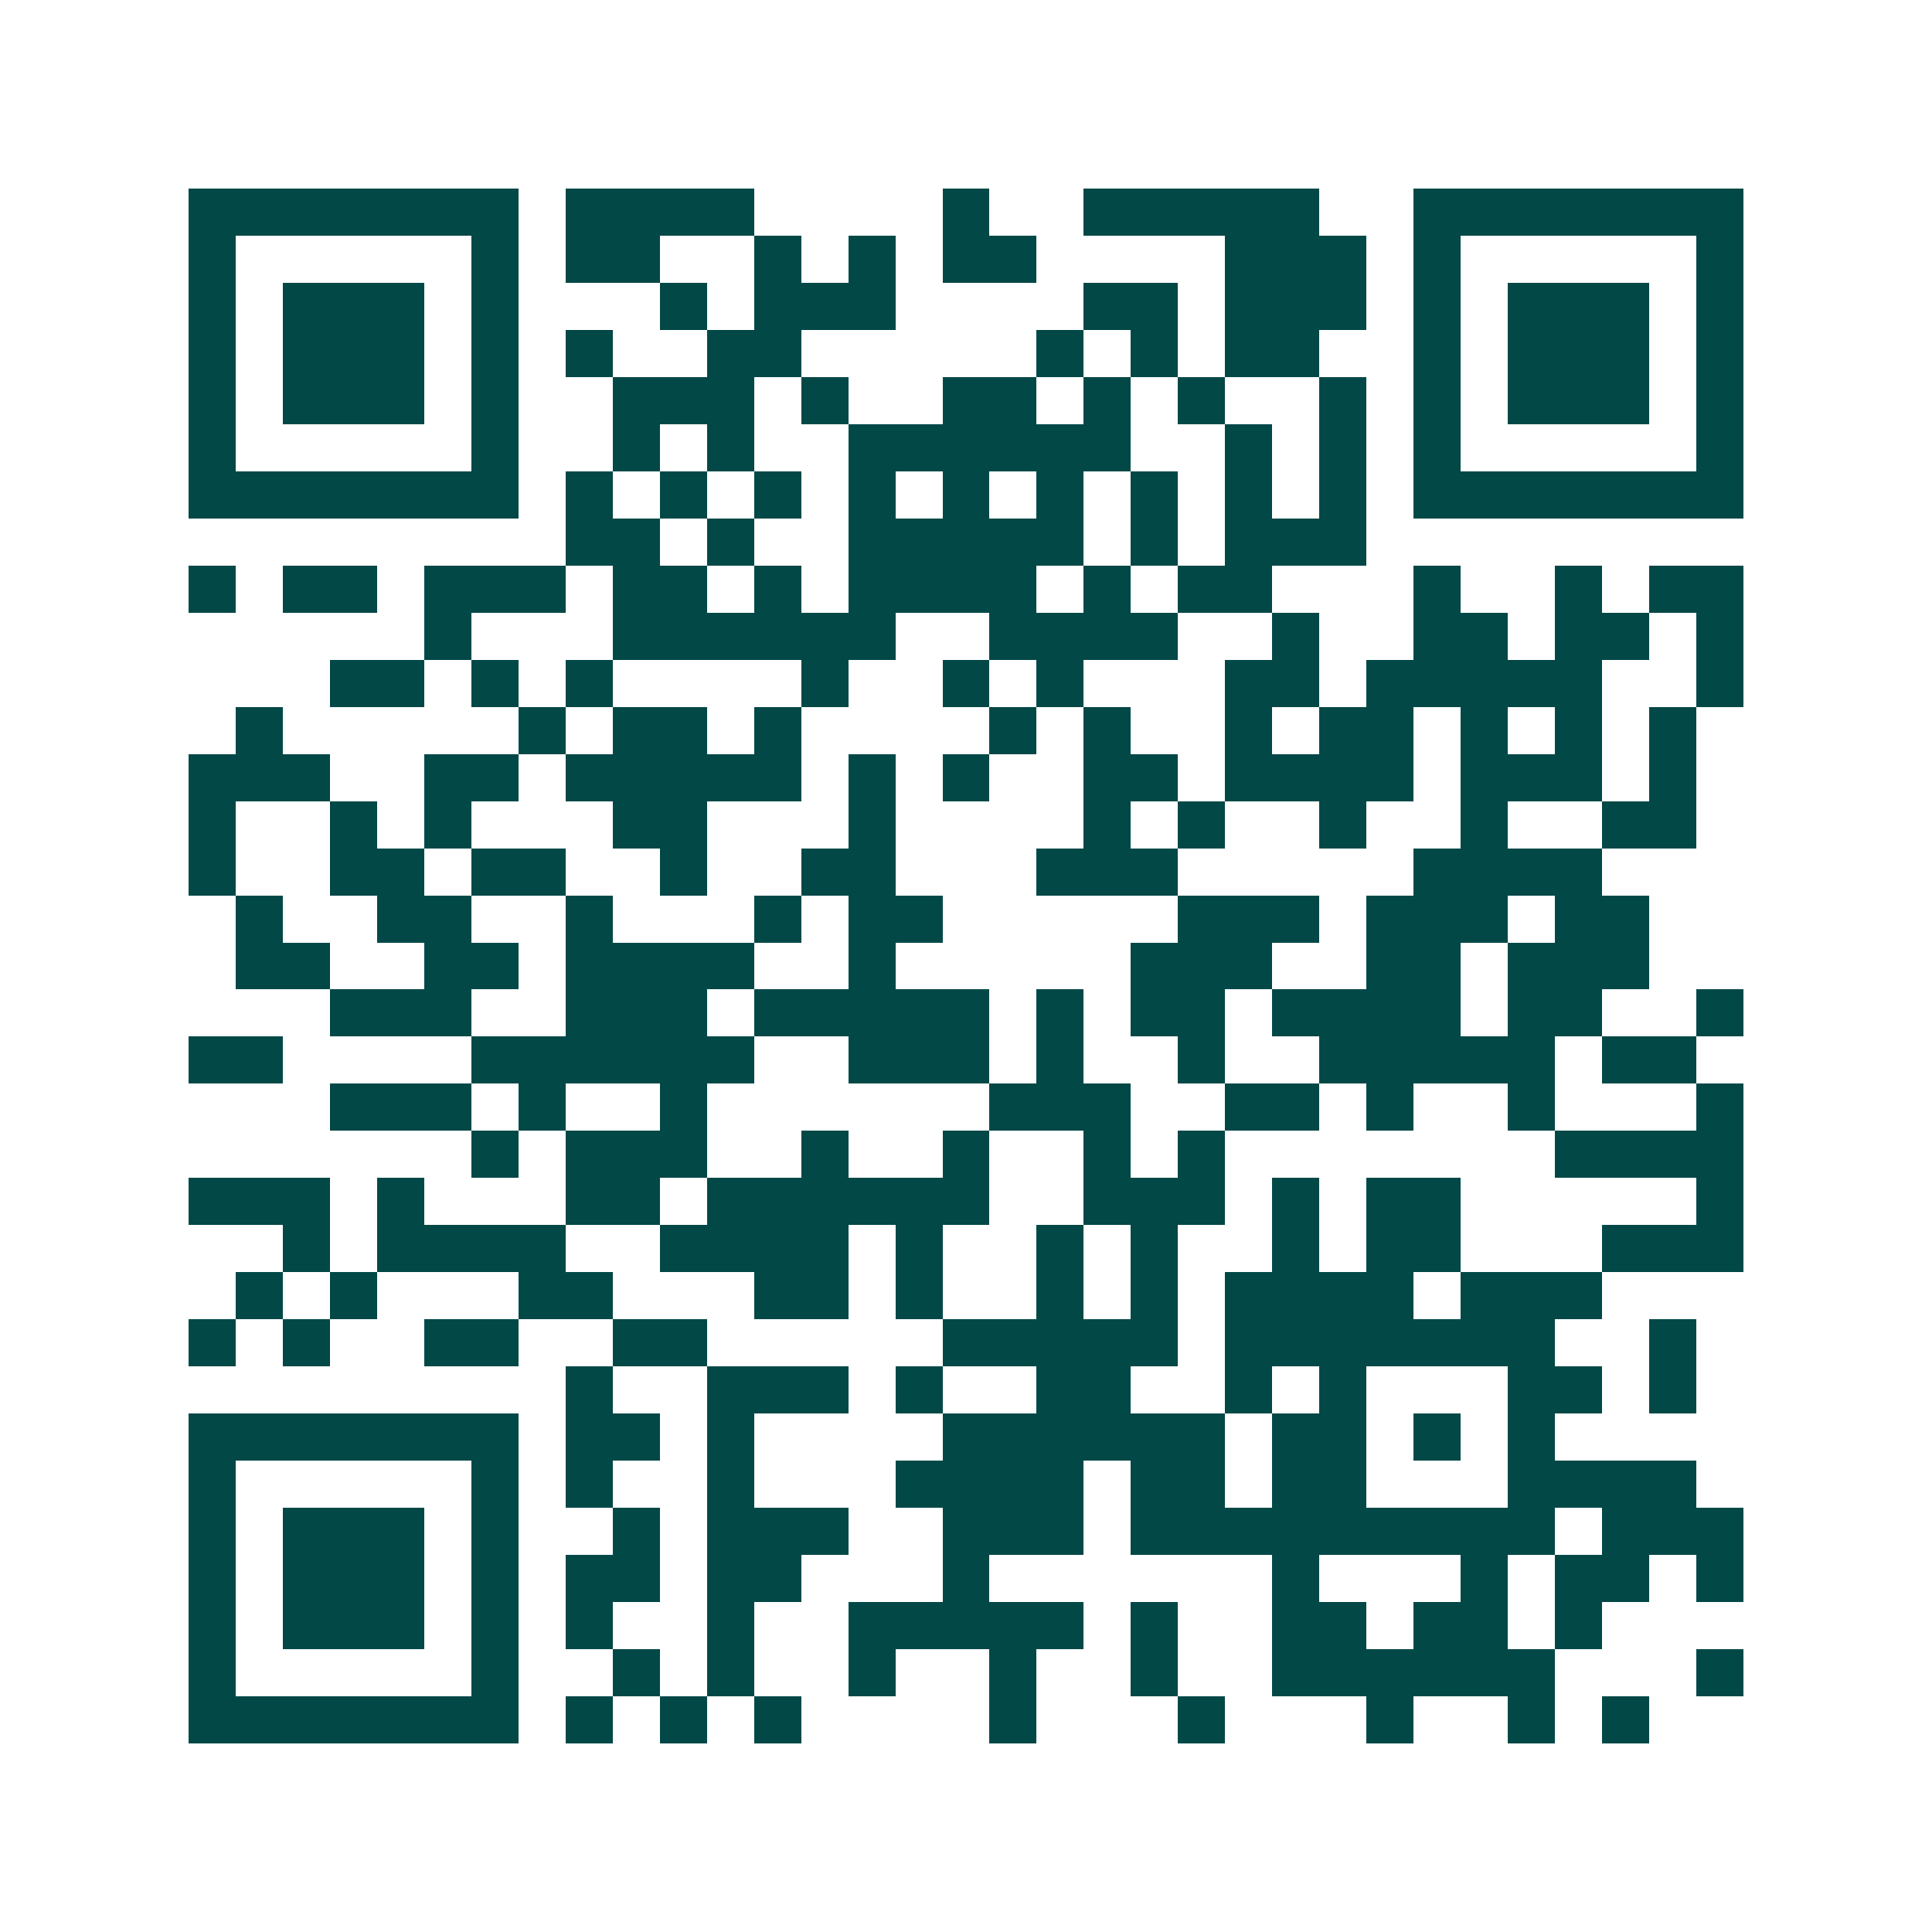 <svg xmlns="http://www.w3.org/2000/svg" width="200" height="200" viewBox="0 0 41 41" shape-rendering="crispEdges"><path fill="#ffffff" d="M0 0h41v41H0z"/><path stroke="#014847" d="M4 4.5h7m1 0h4m4 0h1m2 0h5m2 0h7M4 5.5h1m5 0h1m1 0h2m2 0h1m1 0h1m1 0h2m4 0h3m1 0h1m5 0h1M4 6.5h1m1 0h3m1 0h1m3 0h1m1 0h3m4 0h2m1 0h3m1 0h1m1 0h3m1 0h1M4 7.5h1m1 0h3m1 0h1m1 0h1m2 0h2m5 0h1m1 0h1m1 0h2m2 0h1m1 0h3m1 0h1M4 8.5h1m1 0h3m1 0h1m2 0h3m1 0h1m2 0h2m1 0h1m1 0h1m2 0h1m1 0h1m1 0h3m1 0h1M4 9.5h1m5 0h1m2 0h1m1 0h1m2 0h6m2 0h1m1 0h1m1 0h1m5 0h1M4 10.5h7m1 0h1m1 0h1m1 0h1m1 0h1m1 0h1m1 0h1m1 0h1m1 0h1m1 0h1m1 0h7M12 11.5h2m1 0h1m2 0h5m1 0h1m1 0h3M4 12.5h1m1 0h2m1 0h3m1 0h2m1 0h1m1 0h4m1 0h1m1 0h2m3 0h1m2 0h1m1 0h2M9 13.5h1m3 0h6m2 0h4m2 0h1m2 0h2m1 0h2m1 0h1M7 14.5h2m1 0h1m1 0h1m4 0h1m2 0h1m1 0h1m3 0h2m1 0h5m2 0h1M5 15.5h1m5 0h1m1 0h2m1 0h1m4 0h1m1 0h1m2 0h1m1 0h2m1 0h1m1 0h1m1 0h1M4 16.5h3m2 0h2m1 0h5m1 0h1m1 0h1m2 0h2m1 0h4m1 0h3m1 0h1M4 17.5h1m2 0h1m1 0h1m3 0h2m3 0h1m4 0h1m1 0h1m2 0h1m2 0h1m2 0h2M4 18.5h1m2 0h2m1 0h2m2 0h1m2 0h2m3 0h3m5 0h4M5 19.5h1m2 0h2m2 0h1m3 0h1m1 0h2m5 0h3m1 0h3m1 0h2M5 20.5h2m2 0h2m1 0h4m2 0h1m5 0h3m2 0h2m1 0h3M7 21.5h3m2 0h3m1 0h5m1 0h1m1 0h2m1 0h4m1 0h2m2 0h1M4 22.5h2m4 0h6m2 0h3m1 0h1m2 0h1m2 0h5m1 0h2M7 23.5h3m1 0h1m2 0h1m6 0h3m2 0h2m1 0h1m2 0h1m3 0h1M10 24.5h1m1 0h3m2 0h1m2 0h1m2 0h1m1 0h1m7 0h4M4 25.5h3m1 0h1m3 0h2m1 0h6m2 0h3m1 0h1m1 0h2m5 0h1M6 26.5h1m1 0h4m2 0h4m1 0h1m2 0h1m1 0h1m2 0h1m1 0h2m3 0h3M5 27.5h1m1 0h1m3 0h2m3 0h2m1 0h1m2 0h1m1 0h1m1 0h4m1 0h3M4 28.5h1m1 0h1m2 0h2m2 0h2m5 0h5m1 0h7m2 0h1M12 29.5h1m2 0h3m1 0h1m2 0h2m2 0h1m1 0h1m3 0h2m1 0h1M4 30.5h7m1 0h2m1 0h1m4 0h6m1 0h2m1 0h1m1 0h1M4 31.5h1m5 0h1m1 0h1m2 0h1m3 0h4m1 0h2m1 0h2m3 0h4M4 32.5h1m1 0h3m1 0h1m2 0h1m1 0h3m2 0h3m1 0h9m1 0h3M4 33.5h1m1 0h3m1 0h1m1 0h2m1 0h2m3 0h1m6 0h1m3 0h1m1 0h2m1 0h1M4 34.5h1m1 0h3m1 0h1m1 0h1m2 0h1m2 0h5m1 0h1m2 0h2m1 0h2m1 0h1M4 35.5h1m5 0h1m2 0h1m1 0h1m2 0h1m2 0h1m2 0h1m2 0h6m3 0h1M4 36.5h7m1 0h1m1 0h1m1 0h1m4 0h1m3 0h1m3 0h1m2 0h1m1 0h1"/></svg>
